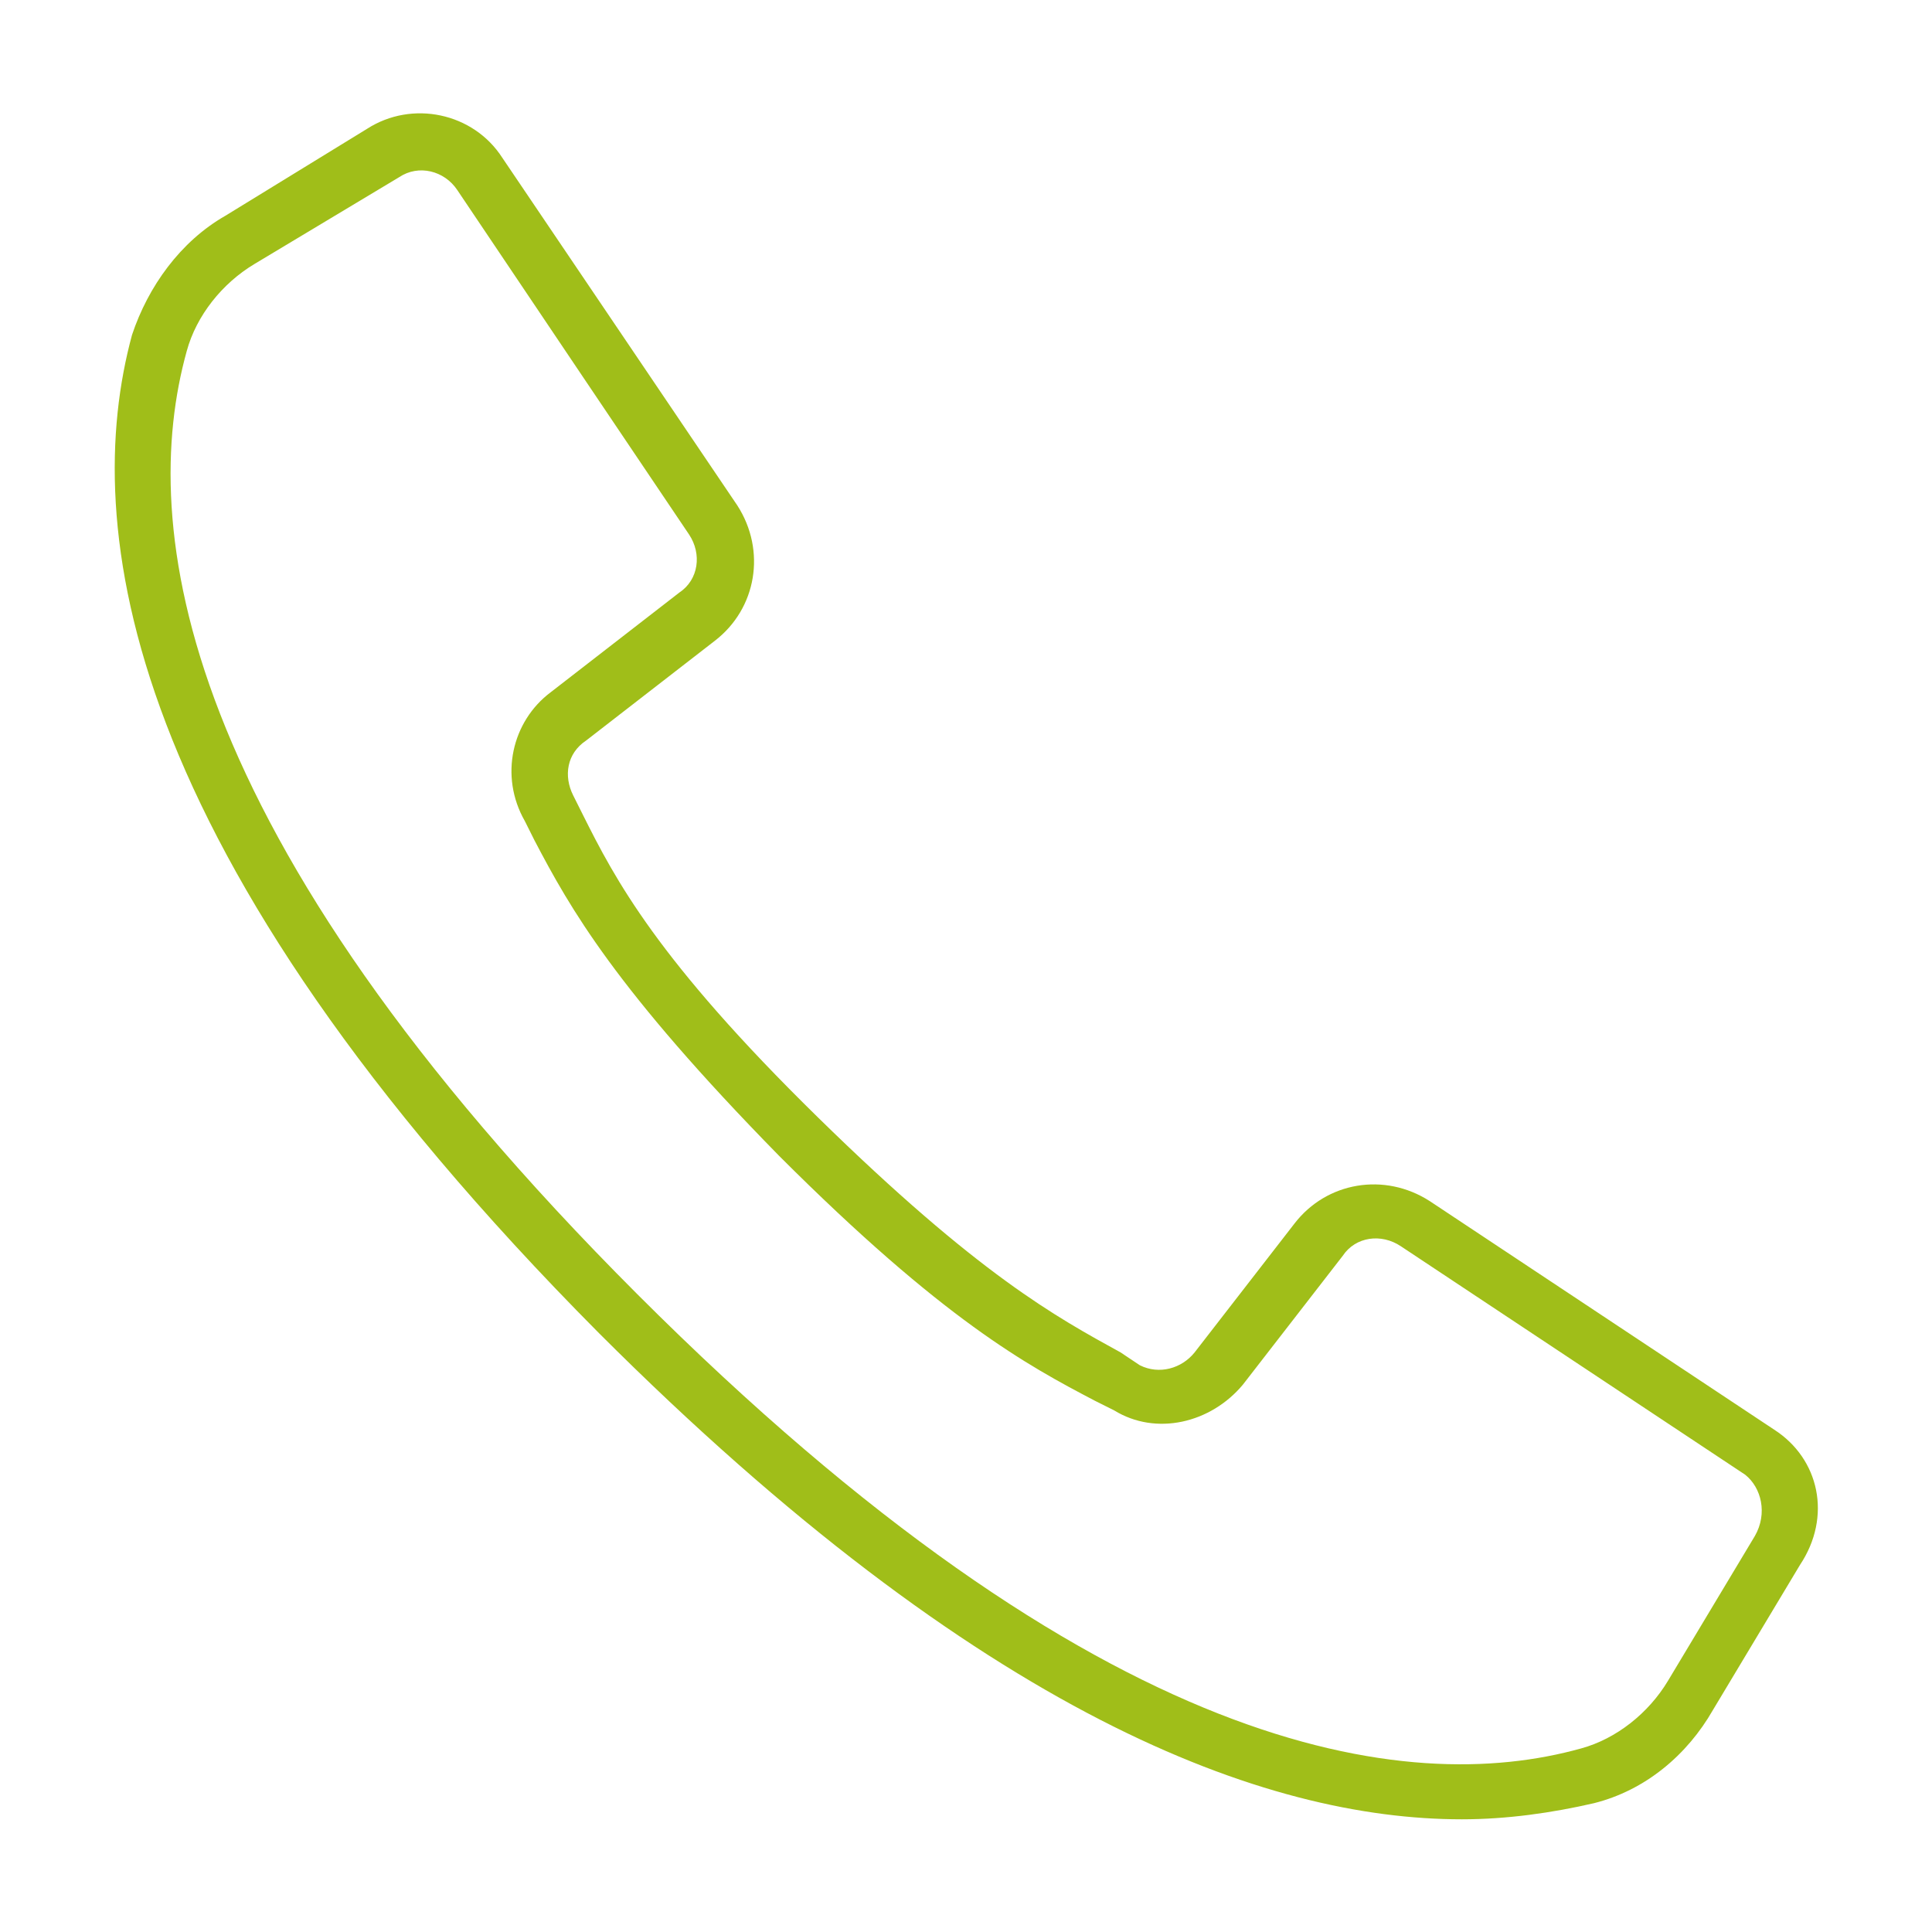 <?xml version="1.0" encoding="utf-8"?>
<!-- Generator: Adobe Illustrator 24.1.1, SVG Export Plug-In . SVG Version: 6.00 Build 0)  -->
<svg version="1.1" id="Capa_1" xmlns="http://www.w3.org/2000/svg" xmlns:xlink="http://www.w3.org/1999/xlink" x="0px" y="0px"
	 viewBox="0 0 60 60" style="enable-background:new 0 0 60 60;" xml:space="preserve">
<style type="text/css">
	.st0{fill:#A0BE19;}
	.st1{fill:#FFFFFF;}
	.st2{fill:none;stroke:#411814;stroke-width:2.706;}
	.st3{fill:none;stroke:#A0BE19;stroke-width:3.064;}
	.st4{fill:#411814;}
	.st5{fill:none;stroke:#411814;stroke-width:4.714;}
</style>
<g transform="translate(-1 -1)">
	<g>
		<g>
			<path class="st0" d="M56.1,45.4l-10.7-7.1c-1.4-0.9-3.2-0.6-4.2,0.7l-3.1,4c-0.4,0.5-1.1,0.7-1.7,0.4L35.8,43
				c-2-1.1-4.4-2.4-9.4-7.3s-6.3-7.4-7.3-9.4l-0.3-0.6c-0.3-0.6-0.2-1.3,0.4-1.7l4-3.1c1.3-1,1.6-2.8,0.7-4.2L16.6,5.9
				c-0.9-1.4-2.8-1.8-4.2-0.9L8,7.7c-1.4,0.8-2.4,2.2-2.9,3.7c-1.6,5.9-0.4,16,14.5,31c11.9,11.9,20.7,15.1,26.8,15.1
				c1.4,0,2.8-0.2,4.1-0.5c1.6-0.4,2.9-1.5,3.7-2.9l2.7-4.5C57.9,48.1,57.5,46.3,56.1,45.4z M55.5,48.7l-2.7,4.5
				c-0.6,1-1.6,1.8-2.7,2.1c-5.4,1.5-14.9,0.3-29.3-14.1S5.3,17.3,6.8,11.9c0.3-1.1,1.1-2.1,2.1-2.7l4.5-2.7
				c0.6-0.4,1.4-0.2,1.8,0.4l3.9,5.8l3.3,4.9c0.4,0.6,0.3,1.4-0.3,1.8l-4,3.1c-1.2,0.9-1.6,2.6-0.8,4l0.3,0.6
				c1.1,2.1,2.5,4.6,7.6,9.8c5.1,5.1,7.7,6.5,9.8,7.6l0.6,0.3c1.3,0.8,3,0.4,4-0.8l3.1-4c0.4-0.6,1.2-0.7,1.8-0.3l10.7,7.1
				C55.7,47.2,55.9,48,55.5,48.7z"/>
		</g>
	</g>
</g>
</svg>
